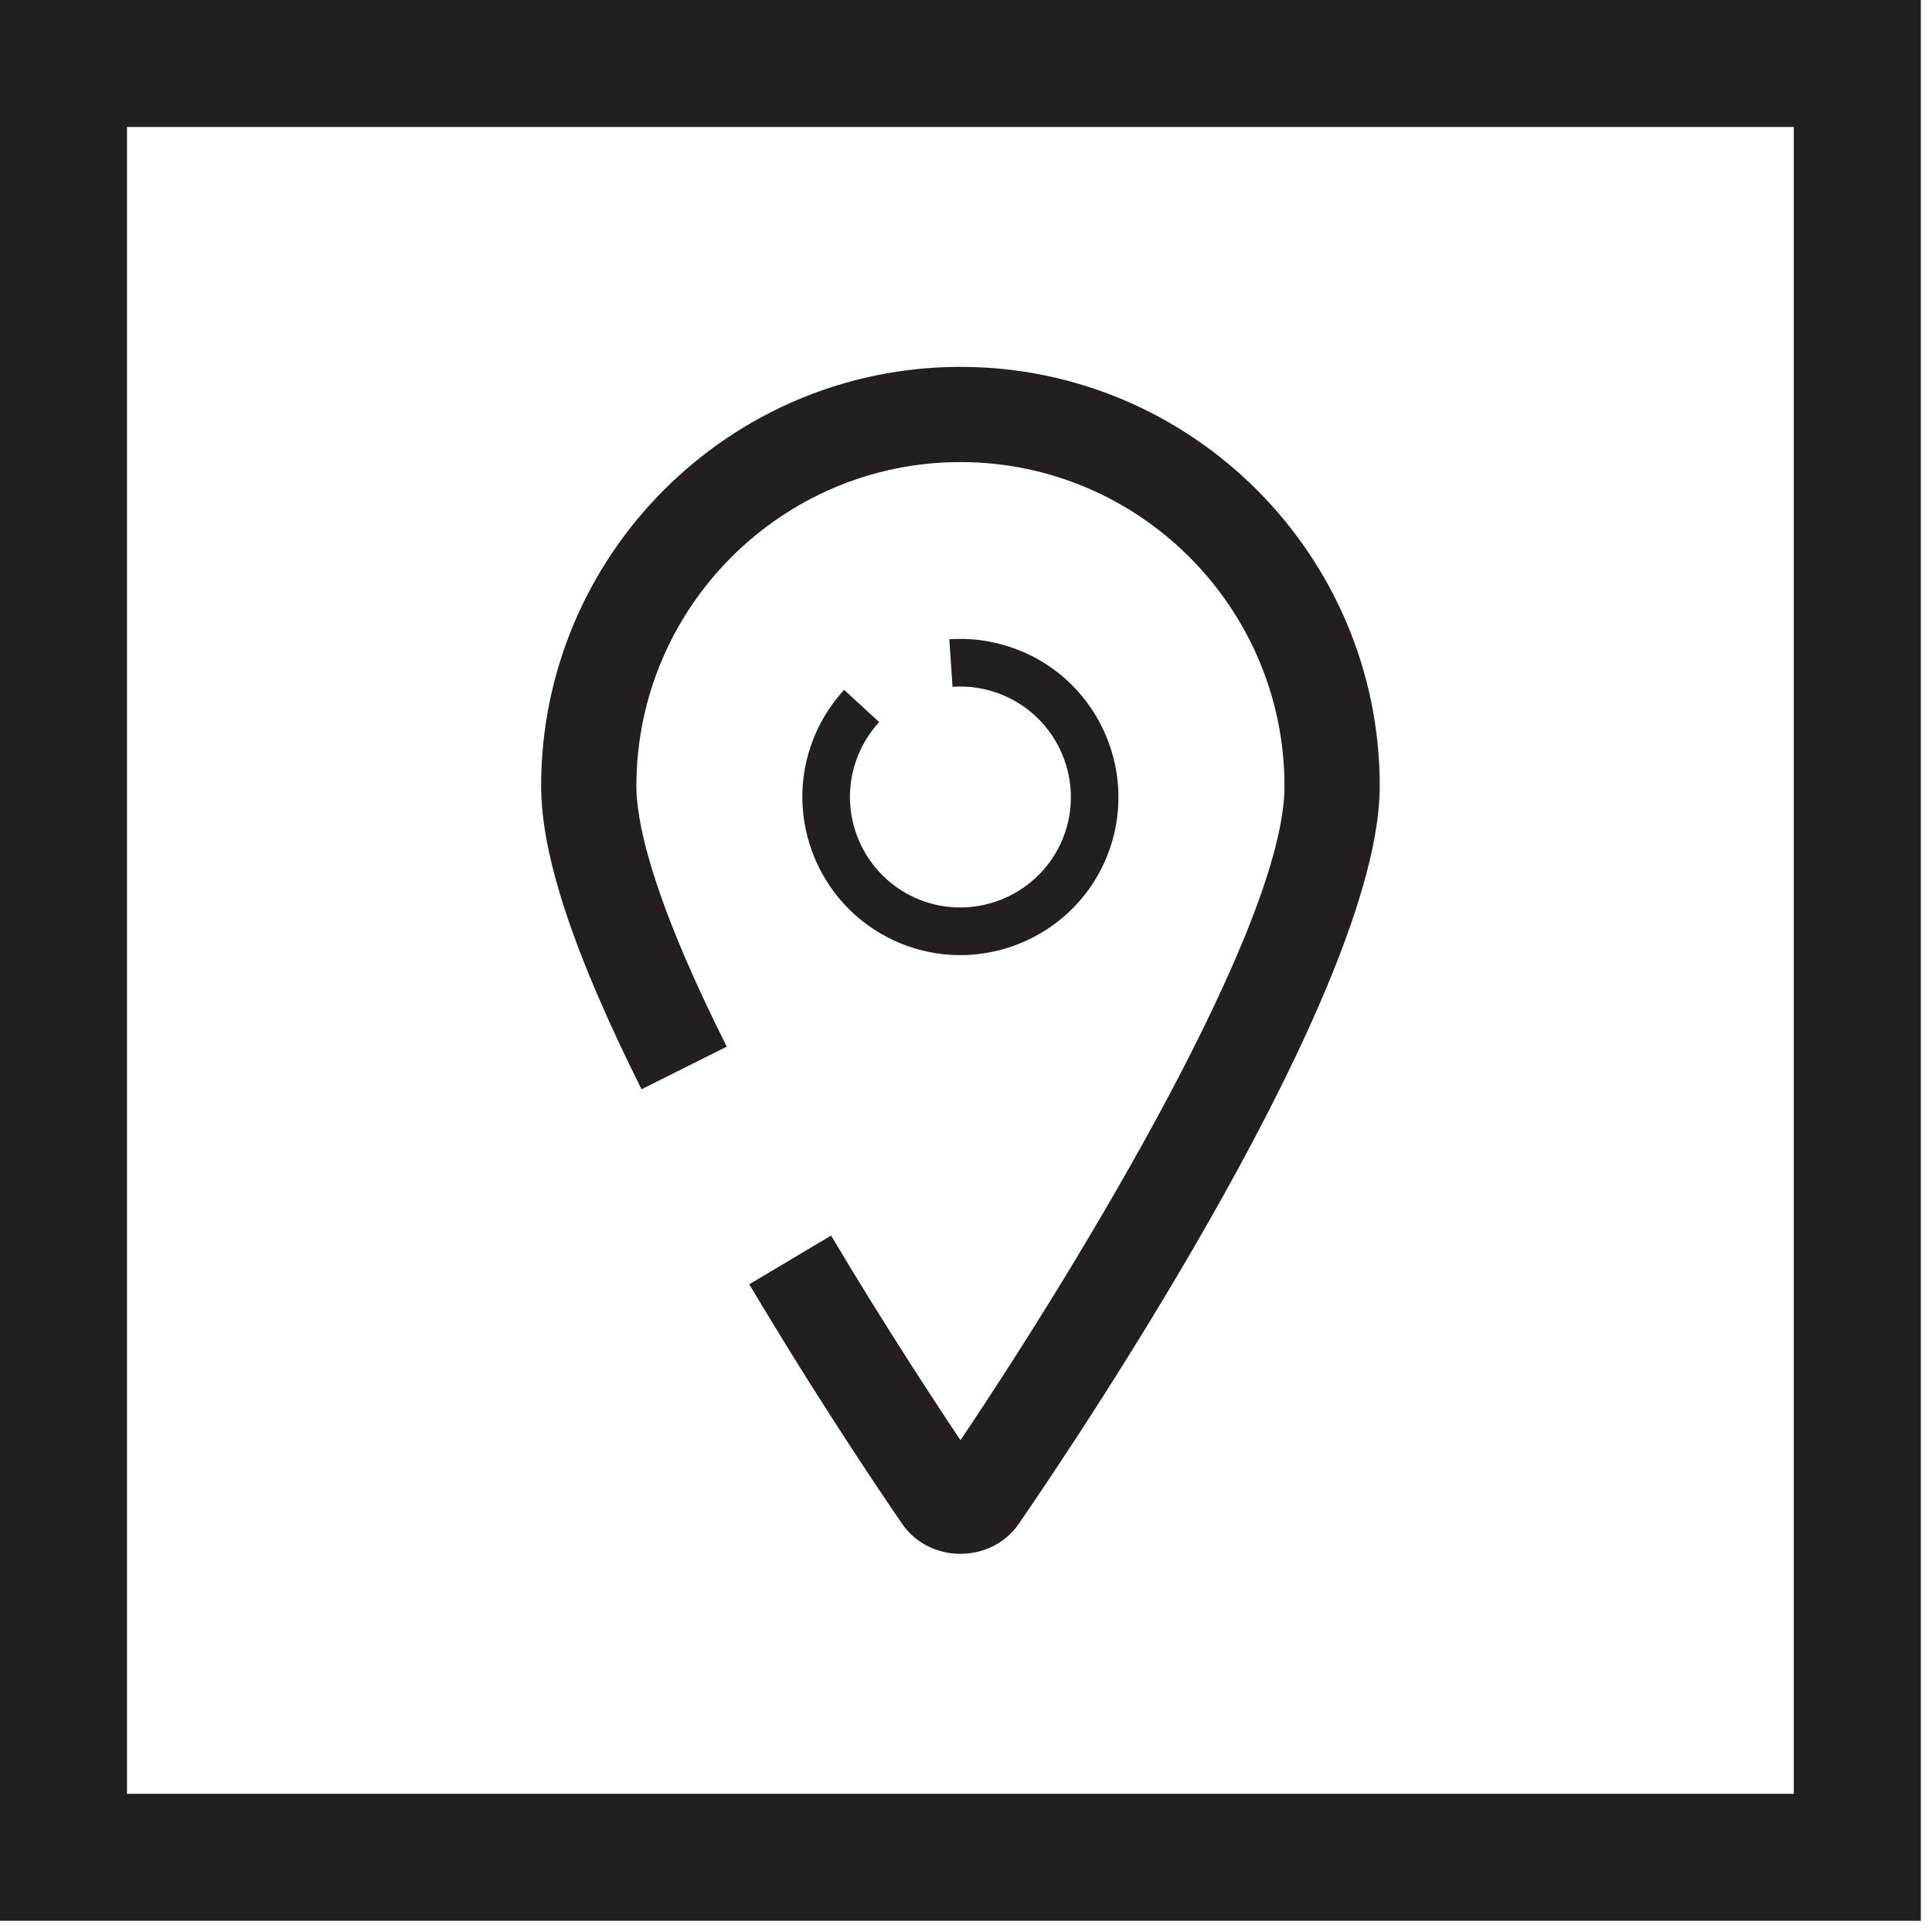 <?xml version="1.0" encoding="UTF-8" standalone="no"?>
<svg width="46px" height="46px" viewBox="0 0 46 46" version="1.1" xmlns="http://www.w3.org/2000/svg" xmlns:xlink="http://www.w3.org/1999/xlink">
    <!-- Generator: Sketch 50.2 (55047) - http://www.bohemiancoding.com/sketch -->
    <title>Group 7</title>
    <desc>Created with Sketch.</desc>
    <defs></defs>
    <g id="ABOUT-US" stroke="none" stroke-width="1" fill="none" fill-rule="evenodd">
        <g id="ABOUT-US---DETAIL-" transform="translate(-127, -4913)" fill="#231F20">
            <g id="Group-7" transform="translate(127, 4913)">
                <path d="M0,45.734 L45.734,45.734 L45.734,-0 L0,-0 L0,45.734 Z M3.024,42.71 L42.71,42.71 L42.71,3.024 L3.024,3.024 L3.024,42.71 Z" id="Fill-1"></path>
                <g id="Group-6" transform="translate(12, 8.734)">
                    <path d="M11.342,26.255 C11.343,26.256 11.344,26.259 11.345,26.259 C11.344,26.258 11.343,26.256 11.342,26.255 M10.867,28.262 L10.866,28.262 C10.303,28.262 9.784,27.994 9.477,27.544 C9.441,27.494 8.517,26.154 7.298,24.224 C7.118,23.939 6.932,23.642 6.742,23.332 C6.449,22.858 6.147,22.36 5.839,21.845 L7.788,20.684 C8.089,21.191 8.386,21.677 8.672,22.142 C8.858,22.442 9.04,22.733 9.216,23.012 C9.899,24.096 10.485,24.983 10.868,25.556 C13.786,21.221 18.583,13.258 18.583,9.983 C18.583,5.731 15.122,2.268 10.867,2.268 C6.613,2.268 3.152,5.731 3.152,9.983 C3.152,10.611 3.351,11.823 4.302,14.046 C4.584,14.703 4.921,15.422 5.303,16.186 L3.275,17.201 C2.873,16.398 2.517,15.637 2.218,14.938 C1.32,12.842 0.884,11.222 0.884,9.983 C0.884,4.479 5.363,0.001 10.867,0.001 C16.372,0.001 20.851,4.479 20.851,9.983 C20.851,14.819 13.692,25.462 12.257,27.547 C11.949,27.995 11.429,28.262 10.867,28.262" id="Fill-2"></path>
                    <path d="M10.861,14.007 C10.335,14.007 9.8,13.896 9.291,13.661 C7.407,12.792 6.58,10.552 7.448,8.668 C7.615,8.308 7.833,7.979 8.098,7.691 L8.933,8.459 C8.748,8.66 8.594,8.89 8.478,9.143 C7.871,10.458 8.449,12.025 9.766,12.632 C11.08,13.238 12.647,12.66 13.257,11.344 C13.862,10.028 13.284,8.462 11.967,7.855 C11.821,7.787 11.67,7.734 11.519,7.695 C11.404,7.666 11.286,7.644 11.169,7.629 C11.017,7.611 10.85,7.608 10.679,7.618 L10.603,6.487 C10.843,6.471 11.08,6.477 11.307,6.503 C11.474,6.525 11.638,6.556 11.8,6.597 C12.016,6.653 12.231,6.729 12.44,6.823 C14.326,7.694 15.153,9.934 14.286,11.819 C13.65,13.195 12.285,14.007 10.861,14.007" id="Fill-4"></path>
                </g>
            </g>
        </g>
    </g>
</svg>
